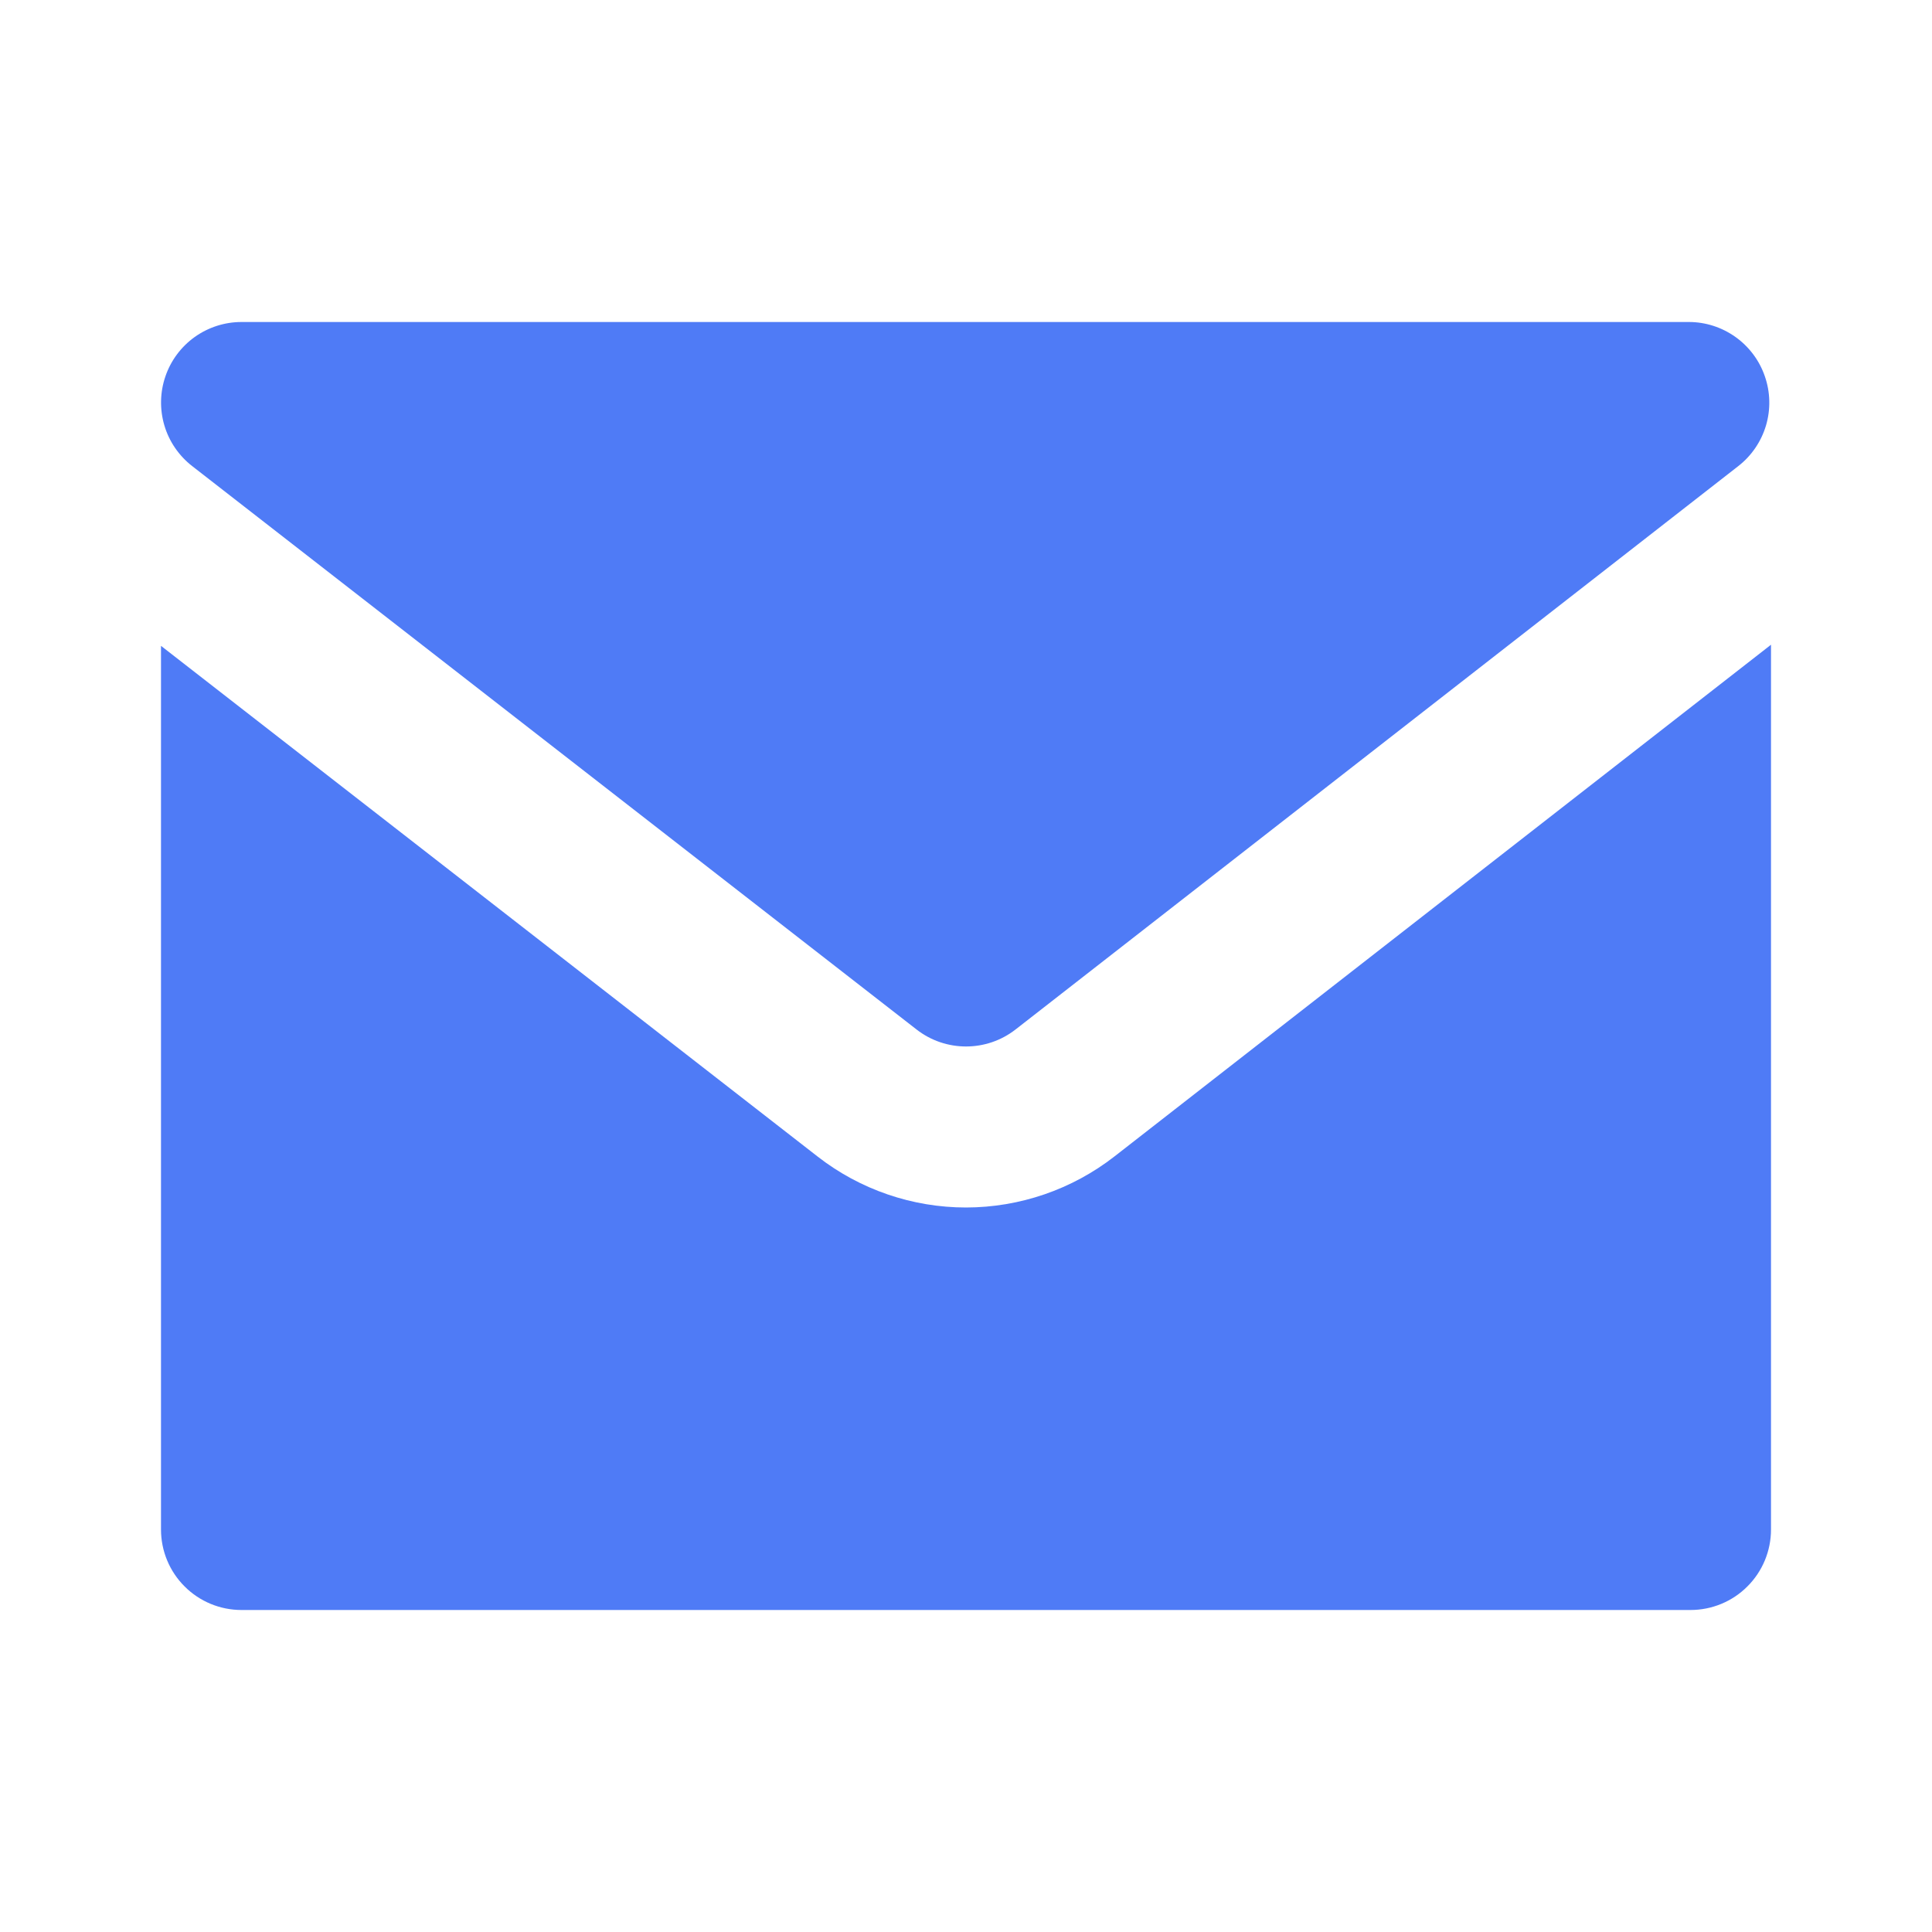 <svg width="24" height="24" viewBox="0 0 24 24" fill="none" xmlns="http://www.w3.org/2000/svg">
<path d="M22 8.009L13.844 14.366C13.317 14.776 12.669 14.999 12.001 15C11.334 15 10.685 14.778 10.158 14.368L2 8.023V19C2 19.265 2.105 19.52 2.293 19.707C2.48 19.895 2.735 20 3 20H21C21.265 20 21.52 19.895 21.707 19.707C21.895 19.52 22 19.265 22 19V8.009ZM21.595 5.789C21.759 5.661 21.879 5.484 21.938 5.285C21.997 5.085 21.992 4.872 21.924 4.676C21.857 4.479 21.729 4.308 21.56 4.187C21.391 4.066 21.188 4 20.98 4H3C2.792 4 2.589 4.065 2.419 4.186C2.25 4.307 2.122 4.478 2.055 4.675C1.987 4.872 1.983 5.086 2.042 5.285C2.101 5.485 2.222 5.661 2.386 5.789L11.386 12.789C11.747 13.07 12.254 13.07 12.615 12.789L21.595 5.789Z" fill="#4F7BF6"/>
</svg>
